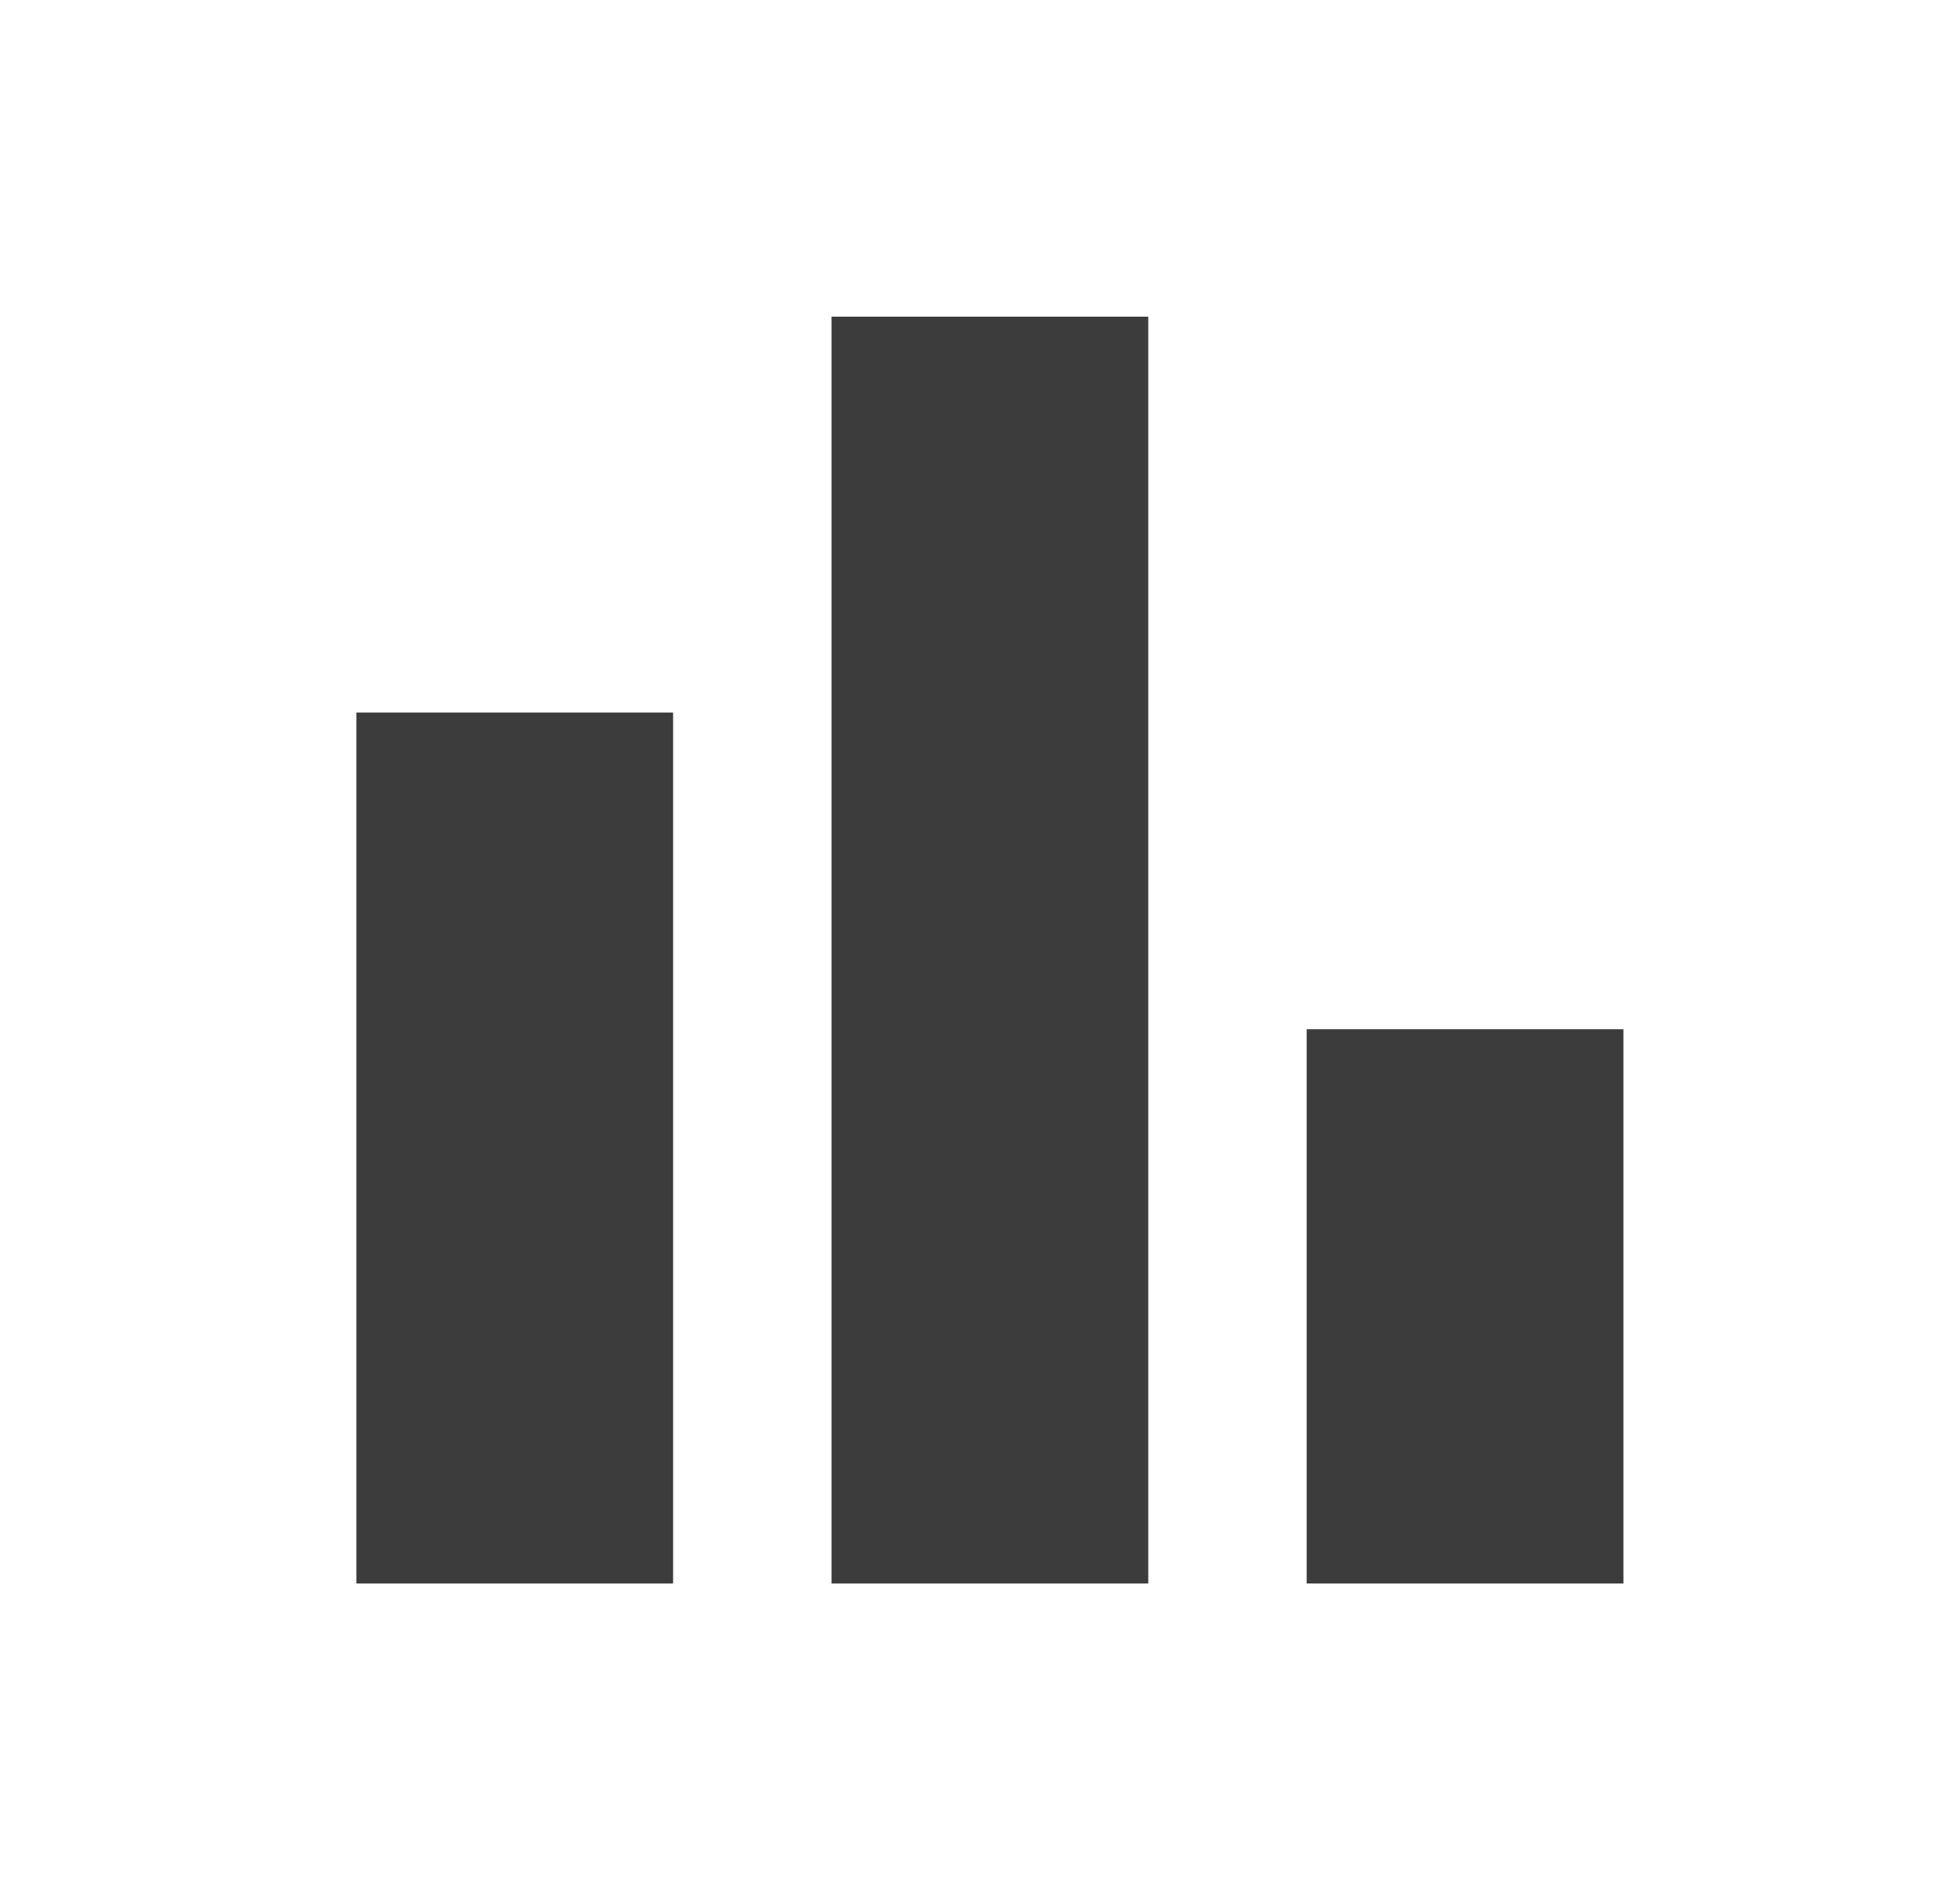 <?xml version="1.0" encoding="UTF-8"?>
<svg xmlns="http://www.w3.org/2000/svg" width="33" height="32" viewBox="0 0 33 32" fill="none">
  <g clip-path="url(#clip0_464_6611)">
    <path d="M11.333 12H6V26.667H11.333V12Z" fill="#3C3C3C"></path>
    <path d="M27.333 17.333H22V26.667H27.333V17.333Z" fill="#3C3C3C"></path>
    <path d="M19.333 5.333H14V26.667H19.333V5.333Z" fill="#3C3C3C"></path>
  </g>
  <defs>
    <clipPath id="clip0_464_6611">
      <rect width="32" height="32" fill="white" transform="translate(0.667)"></rect>
    </clipPath>
  </defs>
</svg>
